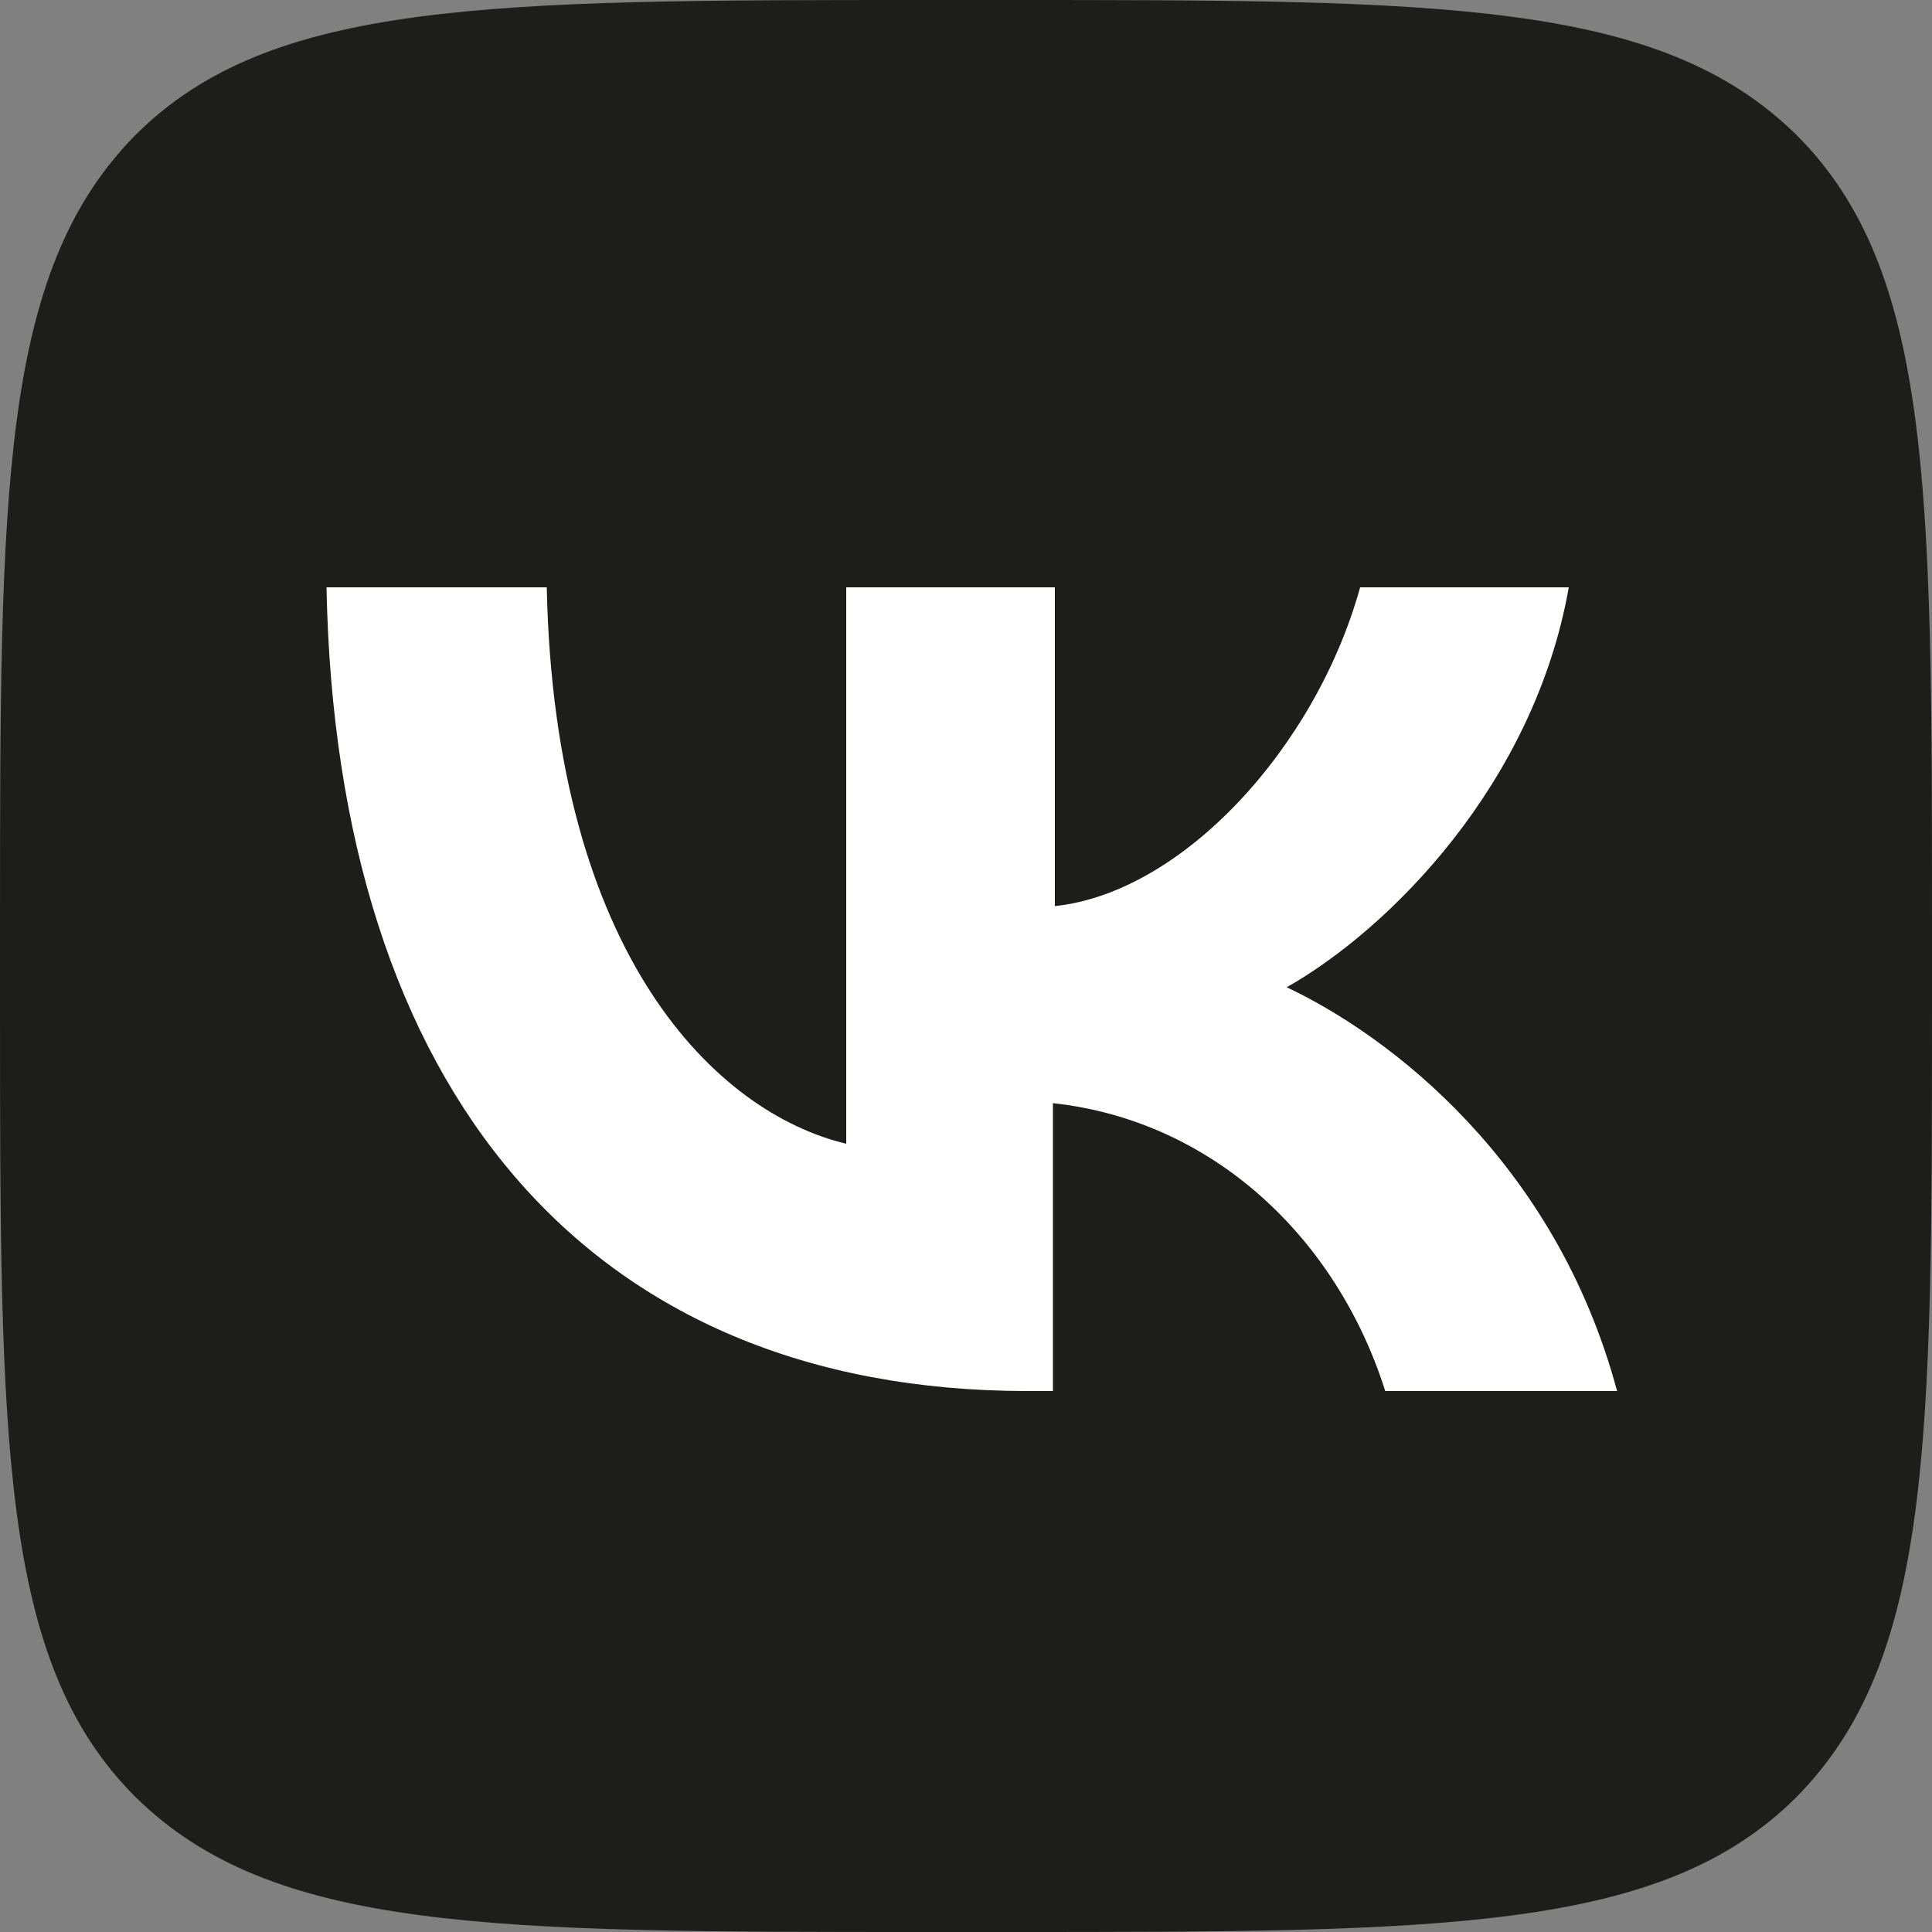 <?xml version="1.0" encoding="UTF-8"?> <svg xmlns="http://www.w3.org/2000/svg" xmlns:xlink="http://www.w3.org/1999/xlink" version="1.0" id="Слой_1" x="0px" y="0px" viewBox="0 0 100 100" style="enable-background:new 0 0 100 100;" xml:space="preserve"><rect x="0" y="0" width="100" height="100" fill="#808080" stroke="none"/> <style type="text/css"> .st0{fill:#1D1D1B;} .st1{fill:#FFFFFF;} </style> <path class="st0" d="M0,48C0,25.4,0,14.1,7,7c7-7,18.3-7,41-7h4c22.6,0,33.9,0,41,7c7,7,7,18.3,7,41v4c0,22.6,0,33.9-7,41 c-7,7-18.3,7-41,7h-4c-22.6,0-33.9,0-41-7c-7-7-7-18.3-7-41V48z"></path> <path class="st1" d="M53.2,72c-22.8,0-35.8-15.6-36.3-41.6h11.4c0.4,19.1,8.8,27.2,15.5,28.8V30.4h10.8v16.5 c6.6-0.7,13.5-8.2,15.8-16.5h10.8c-1.8,10.2-9.3,17.7-14.6,20.7c5.3,2.5,13.9,9,17.1,20.9H71.7c-2.5-7.9-8.9-14-17.2-14.9V72H53.2z"></path> </svg> 